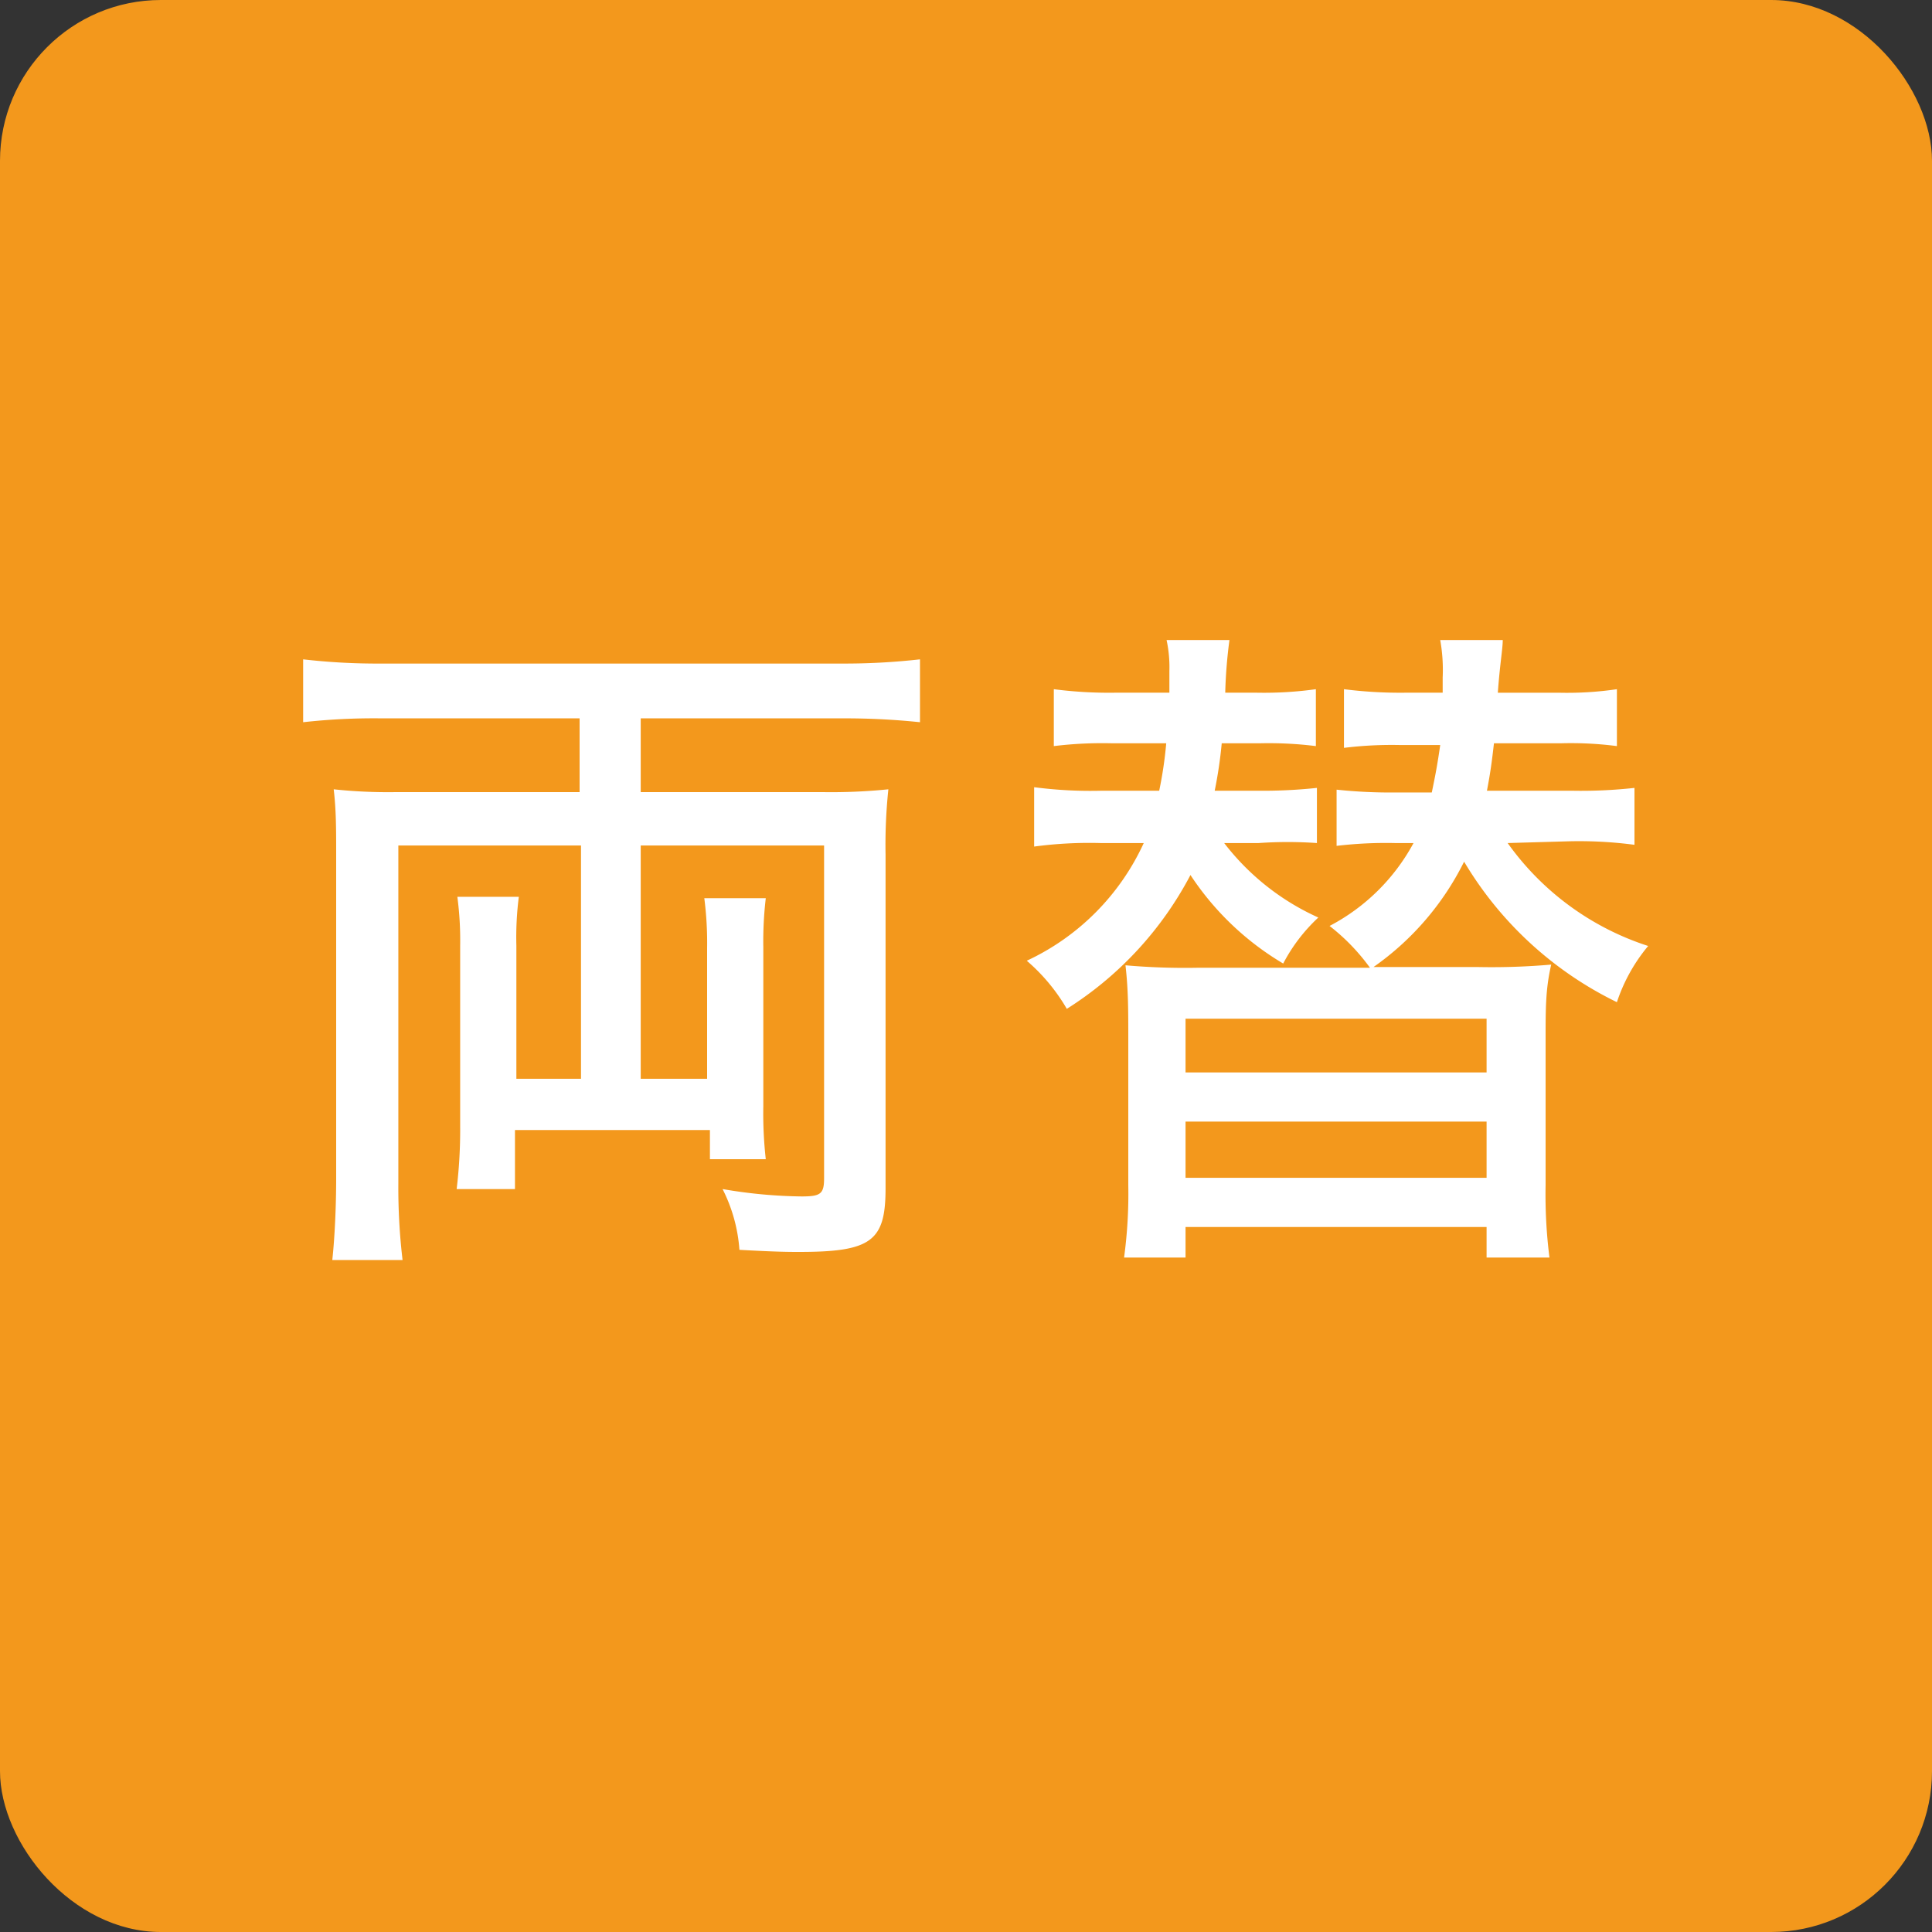 <svg xmlns="http://www.w3.org/2000/svg" width="55" height="55" viewBox="0 0 55 55"><rect x="0" y="0" width="55" height="55" fill="#333333" stroke="none"/><defs><style>.a{fill:#f3981c;}.b{fill:#fff;}</style></defs><title>statusIcon11</title><rect class="a" width="55" height="55" rx="4.58"/><path class="b" d="M10.85,20.45a18.16,18.16,0,0,0-2.22.11V18.77a18.45,18.45,0,0,0,2.24.12H23.92a19.22,19.22,0,0,0,2.27-.12v1.79A20.64,20.64,0,0,0,24,20.45H18.24v2.1h5.18a16.16,16.16,0,0,0,1.87-.08,15.15,15.15,0,0,0-.08,1.85v9.51c0,1.5-.4,1.81-2.46,1.81-.29,0-.62,0-1.7-.06a4.52,4.52,0,0,0-.48-1.73,14,14,0,0,0,2.25.21c.54,0,.64-.07.64-.52V24.07H18.24v6.64h1.89V27a10,10,0,0,0-.08-1.43H21.8a10.55,10.55,0,0,0-.07,1.39V31.5A11.7,11.7,0,0,0,21.8,33H20.21v-.83H14.66v1.68H13a14.13,14.13,0,0,0,.1-1.79V26.92a9.38,9.38,0,0,0-.08-1.39h1.75a9.06,9.06,0,0,0-.07,1.39v3.79h1.84V24.07h-5.2V33.7a17.48,17.48,0,0,0,.12,2.17h-2c.07-.65.11-1.54.11-2.33V24.36c0-.77,0-1.29-.07-1.89a14.65,14.65,0,0,0,1.77.08h5.23v-2.1Z"/><path class="b" d="M34.85,24a7,7,0,0,0,2.68,2.12,4.85,4.85,0,0,0-1,1.31,8.11,8.11,0,0,1-2.64-2.52,10,10,0,0,1-3.52,3.81,5.34,5.34,0,0,0-1.14-1.37A6.83,6.83,0,0,0,32.56,24H31.33a11.78,11.78,0,0,0-1.89.1V22.41a12.34,12.34,0,0,0,1.93.1H33a11.43,11.43,0,0,0,.2-1.35H31.66a11.36,11.36,0,0,0-1.66.08V19.62a12.23,12.23,0,0,0,1.73.1h1.56c0-.25,0-.39,0-.62a3.66,3.66,0,0,0-.08-.88H35a13.83,13.83,0,0,0-.12,1.5h.91a10.71,10.71,0,0,0,1.67-.1v1.62a10.78,10.78,0,0,0-1.6-.08H34.78a12.51,12.51,0,0,1-.2,1.35h1.2a14.54,14.54,0,0,0,1.71-.08V24A11.89,11.89,0,0,0,35.83,24Zm8.07,0a7.88,7.88,0,0,0,4,2.93,4.88,4.88,0,0,0-.89,1.6,10.31,10.31,0,0,1-4.35-4,8,8,0,0,1-2.58,3h3a19.52,19.52,0,0,0,2.06-.07C44,28.15,44,28.69,44,29.6v4.14a14.23,14.23,0,0,0,.11,2.06H42.32v-.87H33.75v.87H32a13.5,13.5,0,0,0,.12-2.06V29.6c0-.85,0-1.43-.08-2.12a19.52,19.52,0,0,0,2.06.07H39a5.8,5.8,0,0,0-1.15-1.19A5.74,5.74,0,0,0,40.24,24h-.53a11.89,11.89,0,0,0-1.66.08v-1.6a14.54,14.54,0,0,0,1.71.08h1c.1-.48.16-.79.24-1.35H39.88a11.17,11.17,0,0,0-1.62.08V19.62a12.77,12.77,0,0,0,1.73.1h1.08v-.43A4.84,4.84,0,0,0,41,18.22h1.78c0,.25-.08.67-.14,1.5h1.72a9.74,9.74,0,0,0,1.67-.1v1.62a10.11,10.11,0,0,0-1.6-.08h-1.9c-.06.52-.1.83-.2,1.35h2.41a13.88,13.88,0,0,0,1.79-.08v1.62a12,12,0,0,0-1.87-.1Zm-9.17,6.53h8.57V29H33.75Zm0,3h8.57V31.93H33.75Z"/></svg>